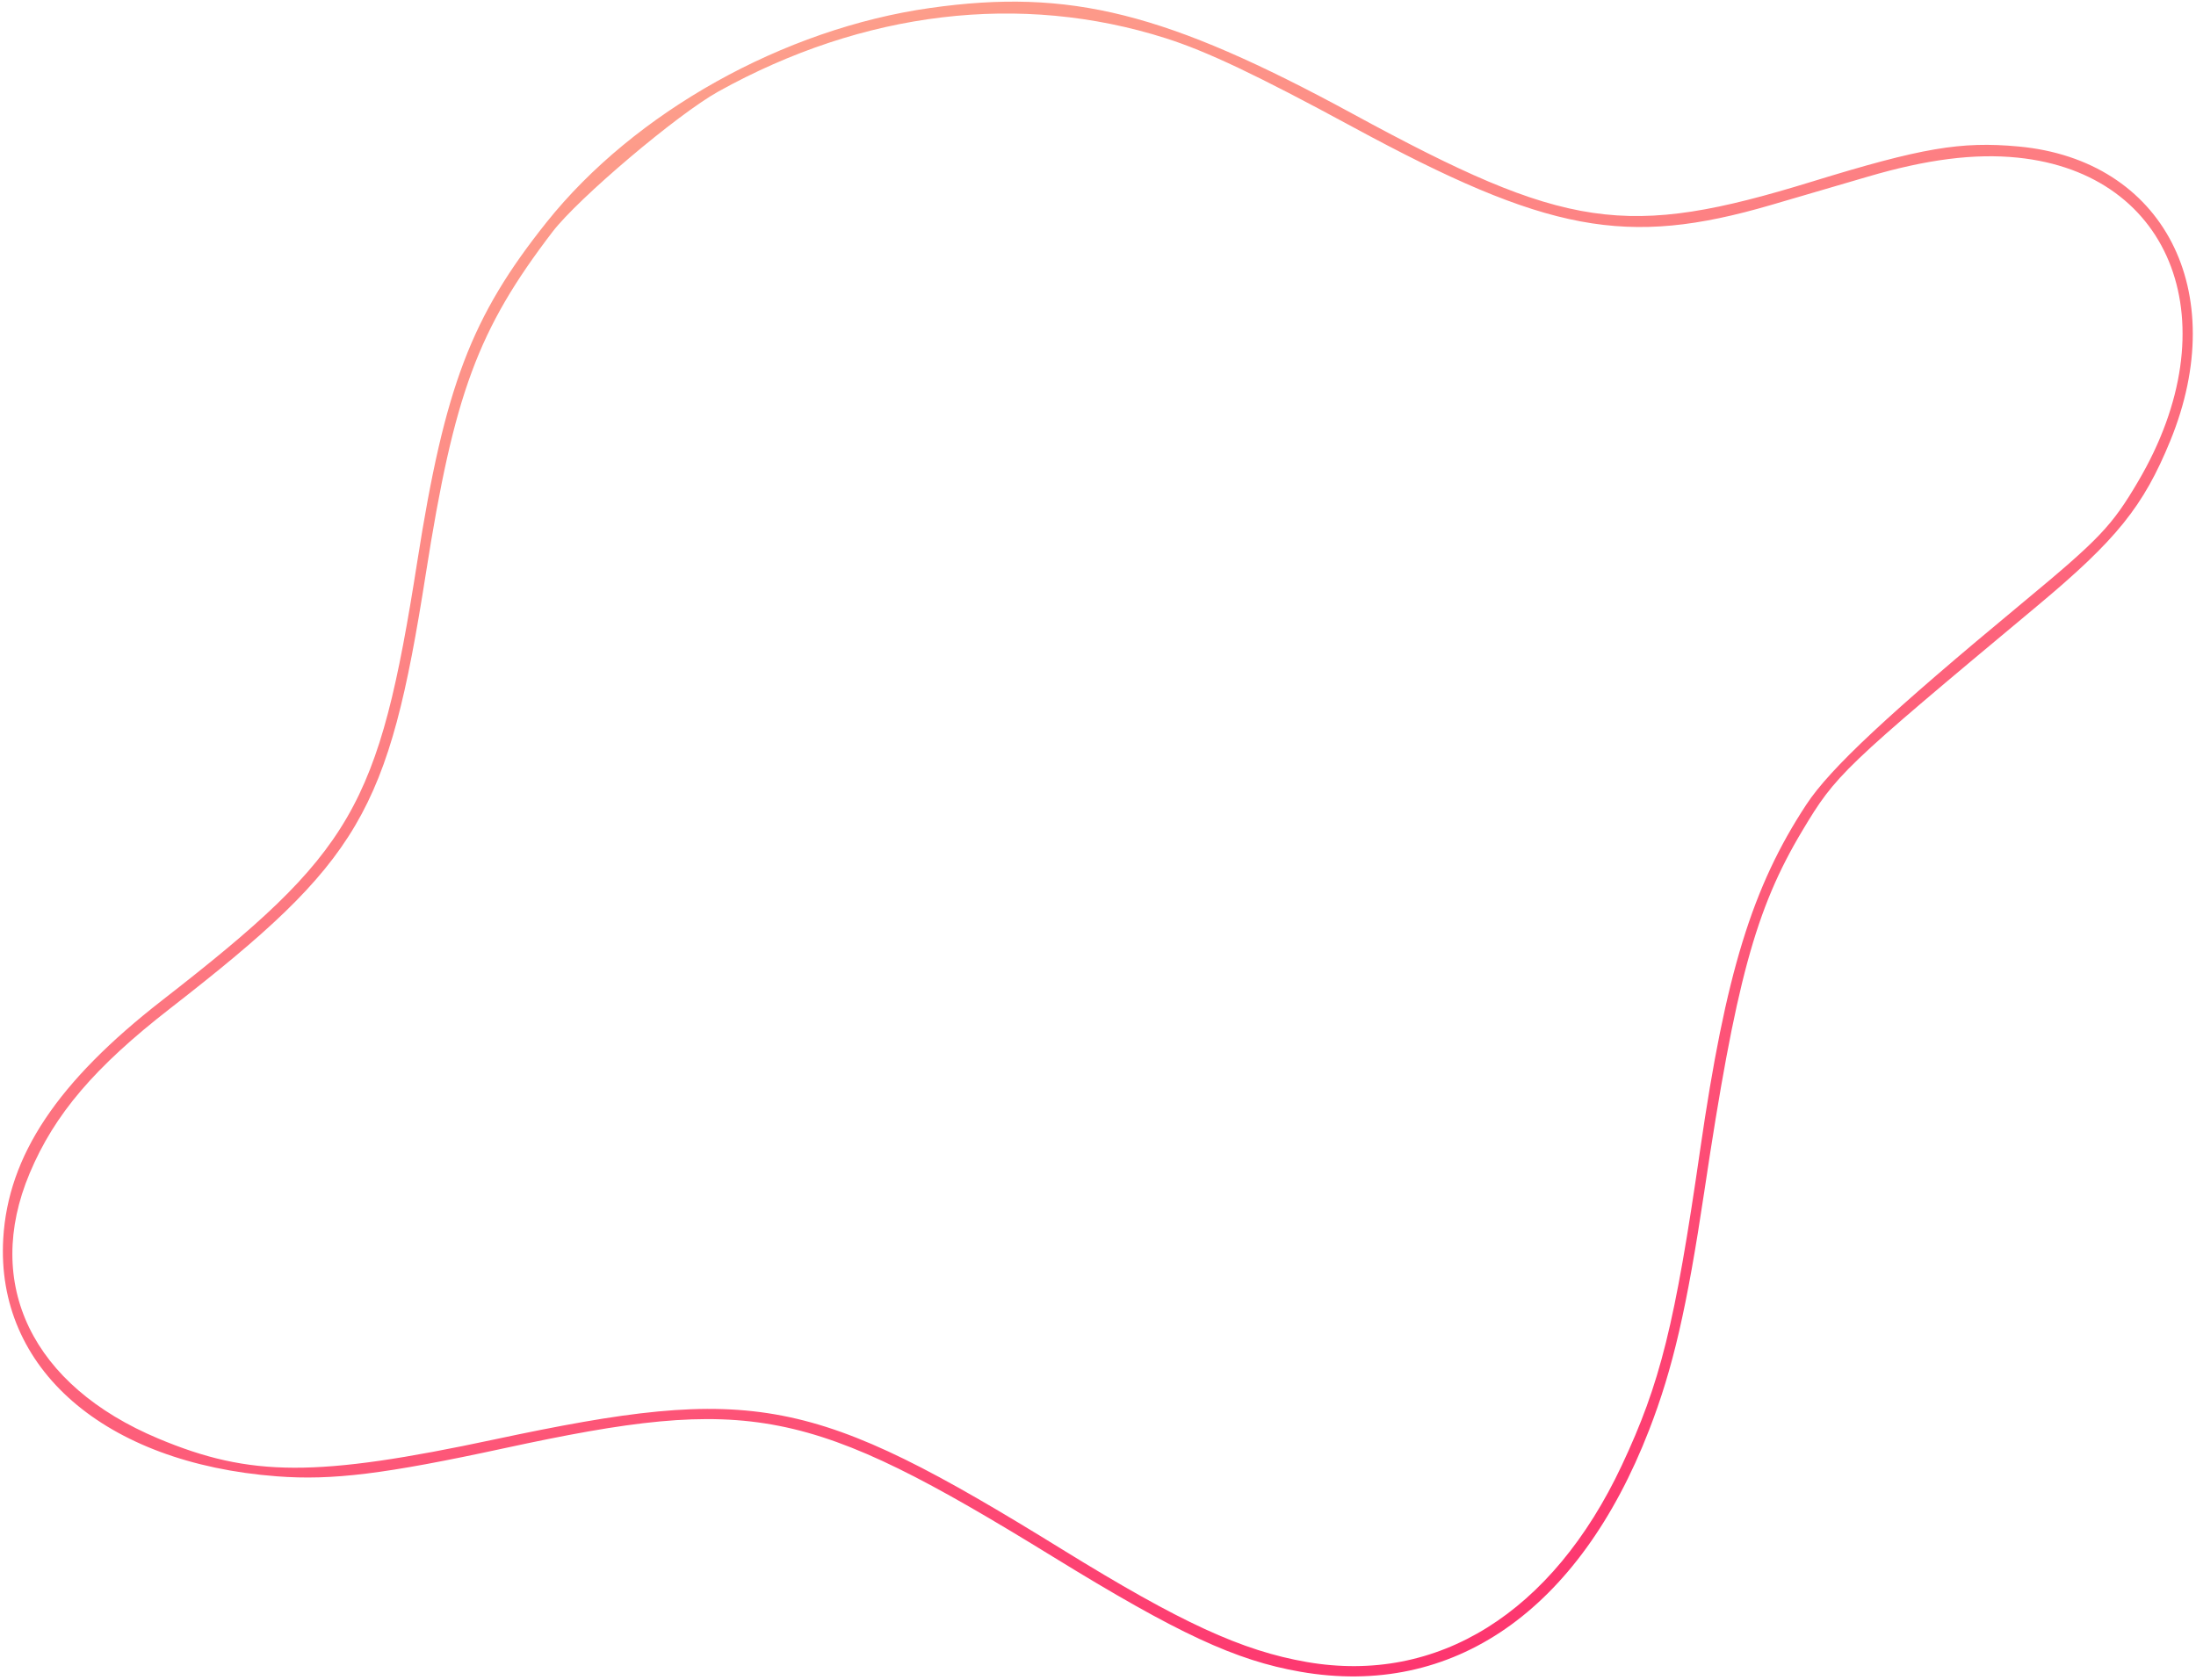 <?xml version="1.0" encoding="UTF-8"?> <svg xmlns="http://www.w3.org/2000/svg" width="630" height="482" viewBox="0 0 630 482" fill="none"> <path fill-rule="evenodd" clip-rule="evenodd" d="M156.778 63.806C135.214 90.84 127.601 110.821 119.723 161.066C108.621 231.861 101.325 244.424 46.591 286.977C16.465 310.398 2.315 331.609 0.929 355.421C-1.242 392.718 29.977 419.853 79.402 423.628C95.35 424.846 110.369 422.992 144.675 415.57C215.522 400.241 231.806 403.463 302.097 446.72C337.94 468.777 354.444 476.453 373.021 479.701C416.777 487.352 452.985 462.261 473.107 410.343C479.931 392.736 483.915 375.502 488.956 341.8C497.93 281.79 503.627 260.817 517.035 238.414C526.723 222.229 528.391 220.632 584.344 173.96C607.209 154.887 614.919 145.322 622.632 126.46C640.174 83.56 620.714 45.865 579.045 42.031C562.51 40.509 551.373 42.406 519.792 52.126C466.441 68.545 449.424 66.036 388.184 32.719C334.559 3.545 306.965 -3.379 266.891 2.284C224.856 8.225 182.023 32.156 156.778 63.806ZM206.038 26.291C247.731 3.12 292.834 -2.259 334.439 10.975C346.216 14.722 360.667 21.578 387.906 36.34C443.958 66.718 466.498 70.945 507.965 58.857C515.826 56.566 528.36 52.896 535.82 50.702C552.753 45.722 566.461 43.977 578.798 45.231C623.668 49.792 639.838 93.243 613.386 138.168C605.875 150.926 602.332 154.648 580.392 172.838C541.81 204.824 525.04 220.477 518.198 230.888C502.699 254.469 495.059 279.312 487.765 329.838C480.515 380.061 476.322 396.955 465.257 420.514C445.388 462.813 412.401 483.411 374.928 476.918C356.243 473.68 338.8 465.648 304.664 444.563C232.977 400.283 216.611 397.117 141.8 413.057C90.758 423.934 71.857 423.881 45.411 412.79C9.234 397.619 -4.872 368.501 8.522 336.644C15.632 319.733 27.152 306.213 48.775 289.403C103.372 246.958 111.377 233.352 122.152 164.708C130.276 112.95 137.08 94.571 158.492 66.547C165.836 56.935 194.376 32.77 206.038 26.291Z" fill="url(#paint0_linear_107_1465)"></path> <defs> <linearGradient id="paint0_linear_107_1465" x1="95.014" y1="-20.489" x2="346.002" y2="636.023" gradientUnits="userSpaceOnUse"> <stop stop-color="#FDAE8F"></stop> <stop offset="1" stop-color="#FD1C68"></stop> </linearGradient> </defs> </svg> 